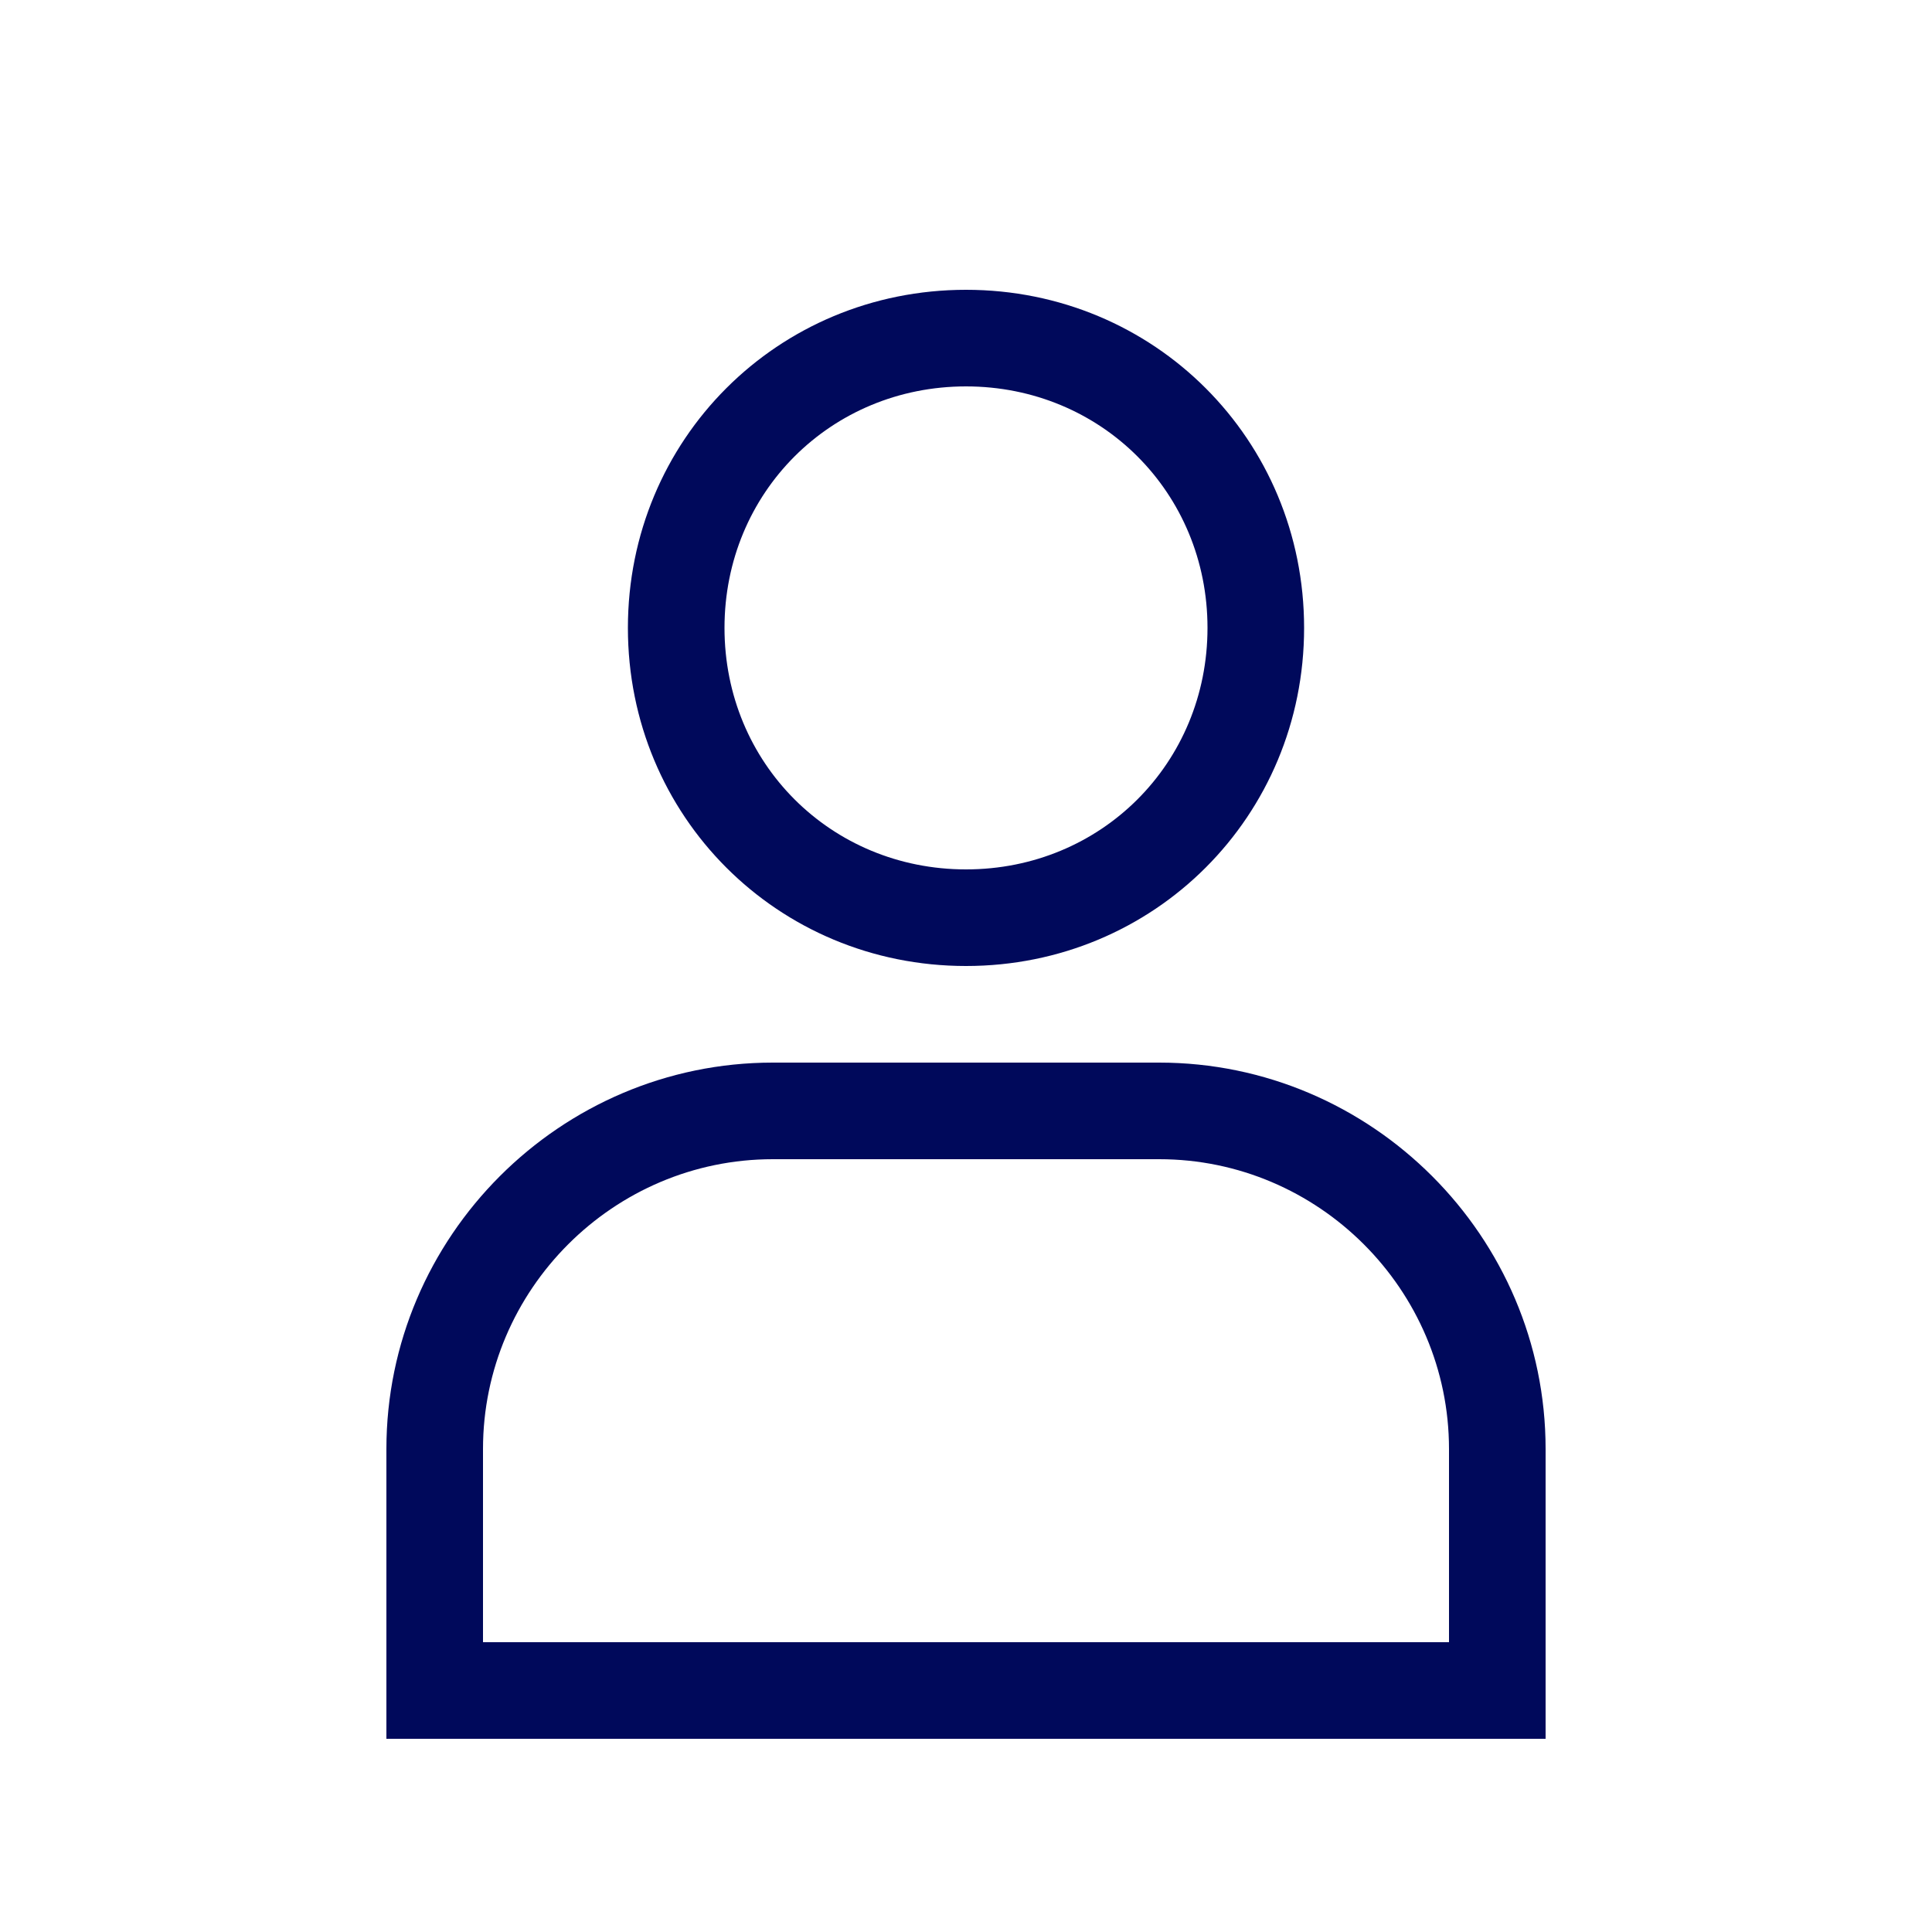 <svg width="25" height="25" viewBox="0 0 25 25" fill="none" xmlns="http://www.w3.org/2000/svg">
<path fill-rule="evenodd" clip-rule="evenodd" d="M12.5 12.5C14.938 12.5 16.875 10.562 16.875 8.125C16.875 5.688 14.938 3.75 12.5 3.75C10.062 3.75 8.125 5.688 8.125 8.125C8.125 10.562 10.062 12.5 12.5 12.5ZM12.5 11.25C10.75 11.25 9.375 9.875 9.375 8.125C9.375 6.375 10.75 5 12.5 5C14.25 5 15.625 6.375 15.625 8.125C15.625 9.875 14.25 11.25 12.5 11.25ZM20 18.75V22.5H5V18.75C5 16 7.25 13.75 10 13.75H15C17.75 13.75 20 16 20 18.75ZM18.75 21.25V18.75C18.75 16.688 17.062 15 15 15H10C7.938 15 6.25 16.688 6.25 18.75V21.25H18.75Z" fill="#00095B"/>
</svg>

